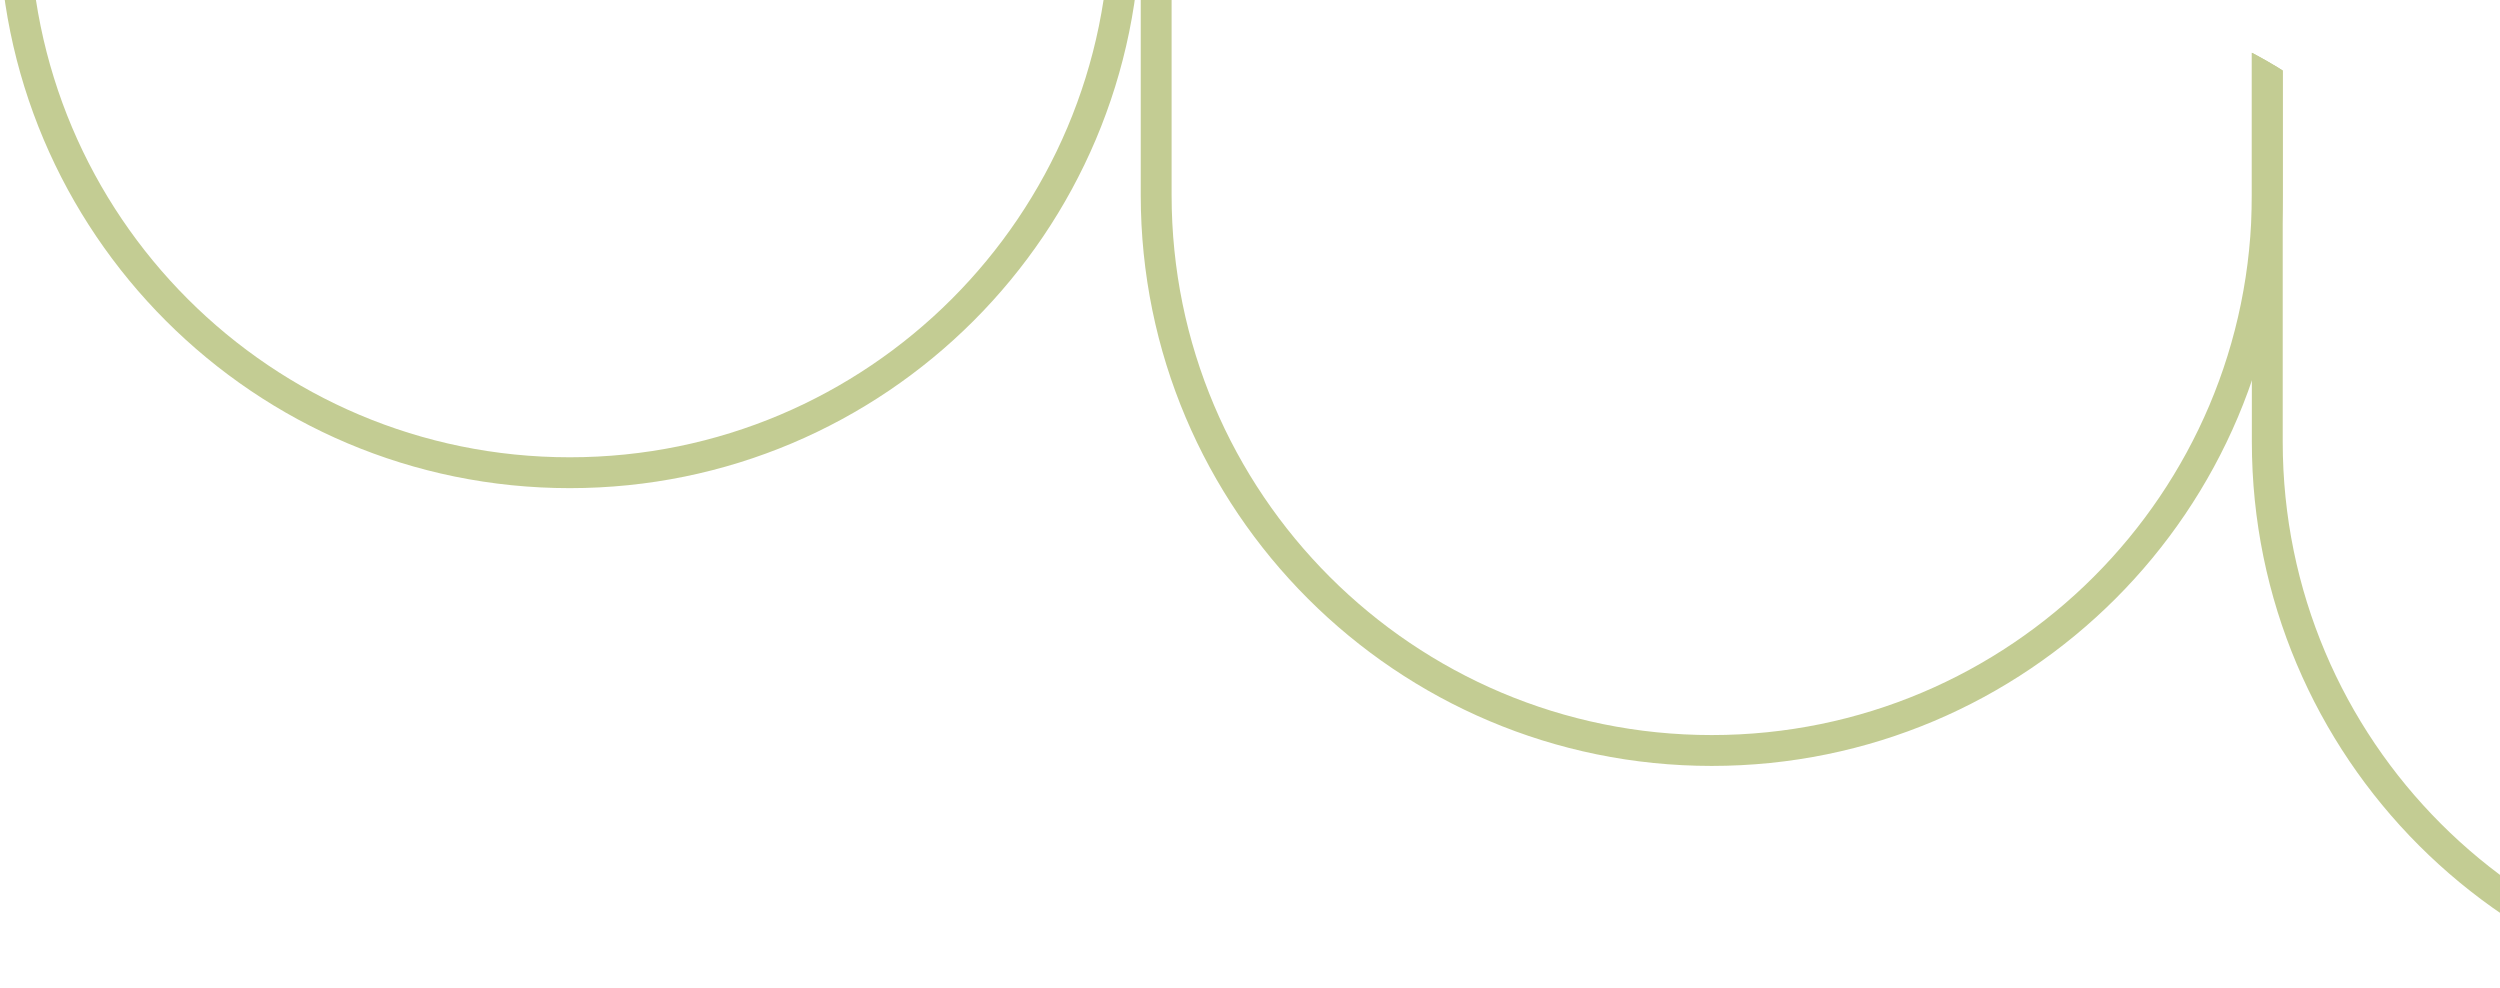 <?xml version="1.0" encoding="UTF-8"?> <svg xmlns="http://www.w3.org/2000/svg" width="81" height="32" viewBox="0 0 81 32" fill="none"><g clip-path="url(#clip0_2016_1563)"><path d="M36.46 -2.684C36.46 -12.625 28.401 -20.684 18.46 -20.684C8.519 -20.684 0.46 -12.625 0.46 -2.684C0.46 7.257 8.519 15.316 18.46 15.316C28.401 15.316 36.46 7.257 36.46 -2.684Z" stroke="#C3CC93" stroke-miterlimit="10"></path><path d="M73.46 -9.689C73.46 -19.628 65.401 -27.684 55.46 -27.684C45.519 -27.684 37.46 -19.628 37.46 -9.689V6.321C37.46 16.259 45.519 24.316 55.46 24.316C65.401 24.316 73.46 16.259 73.46 6.321V-9.689Z" stroke="#C3CC93" stroke-miterlimit="10"></path><path d="M109.46 -9.683C109.46 -19.625 101.401 -27.684 91.46 -27.684C81.519 -27.684 73.46 -19.625 73.46 -9.683V14.315C73.46 24.256 81.519 32.316 91.46 32.316C101.401 32.316 109.46 24.256 109.46 14.315V-9.683Z" stroke="#C3CC93" stroke-miterlimit="10"></path></g><defs><clipPath id="clip0_2016_1563"><path d="M0 0H66C74.284 0 81 6.716 81 15V32H0V0Z" fill="white"></path></clipPath></defs></svg> 